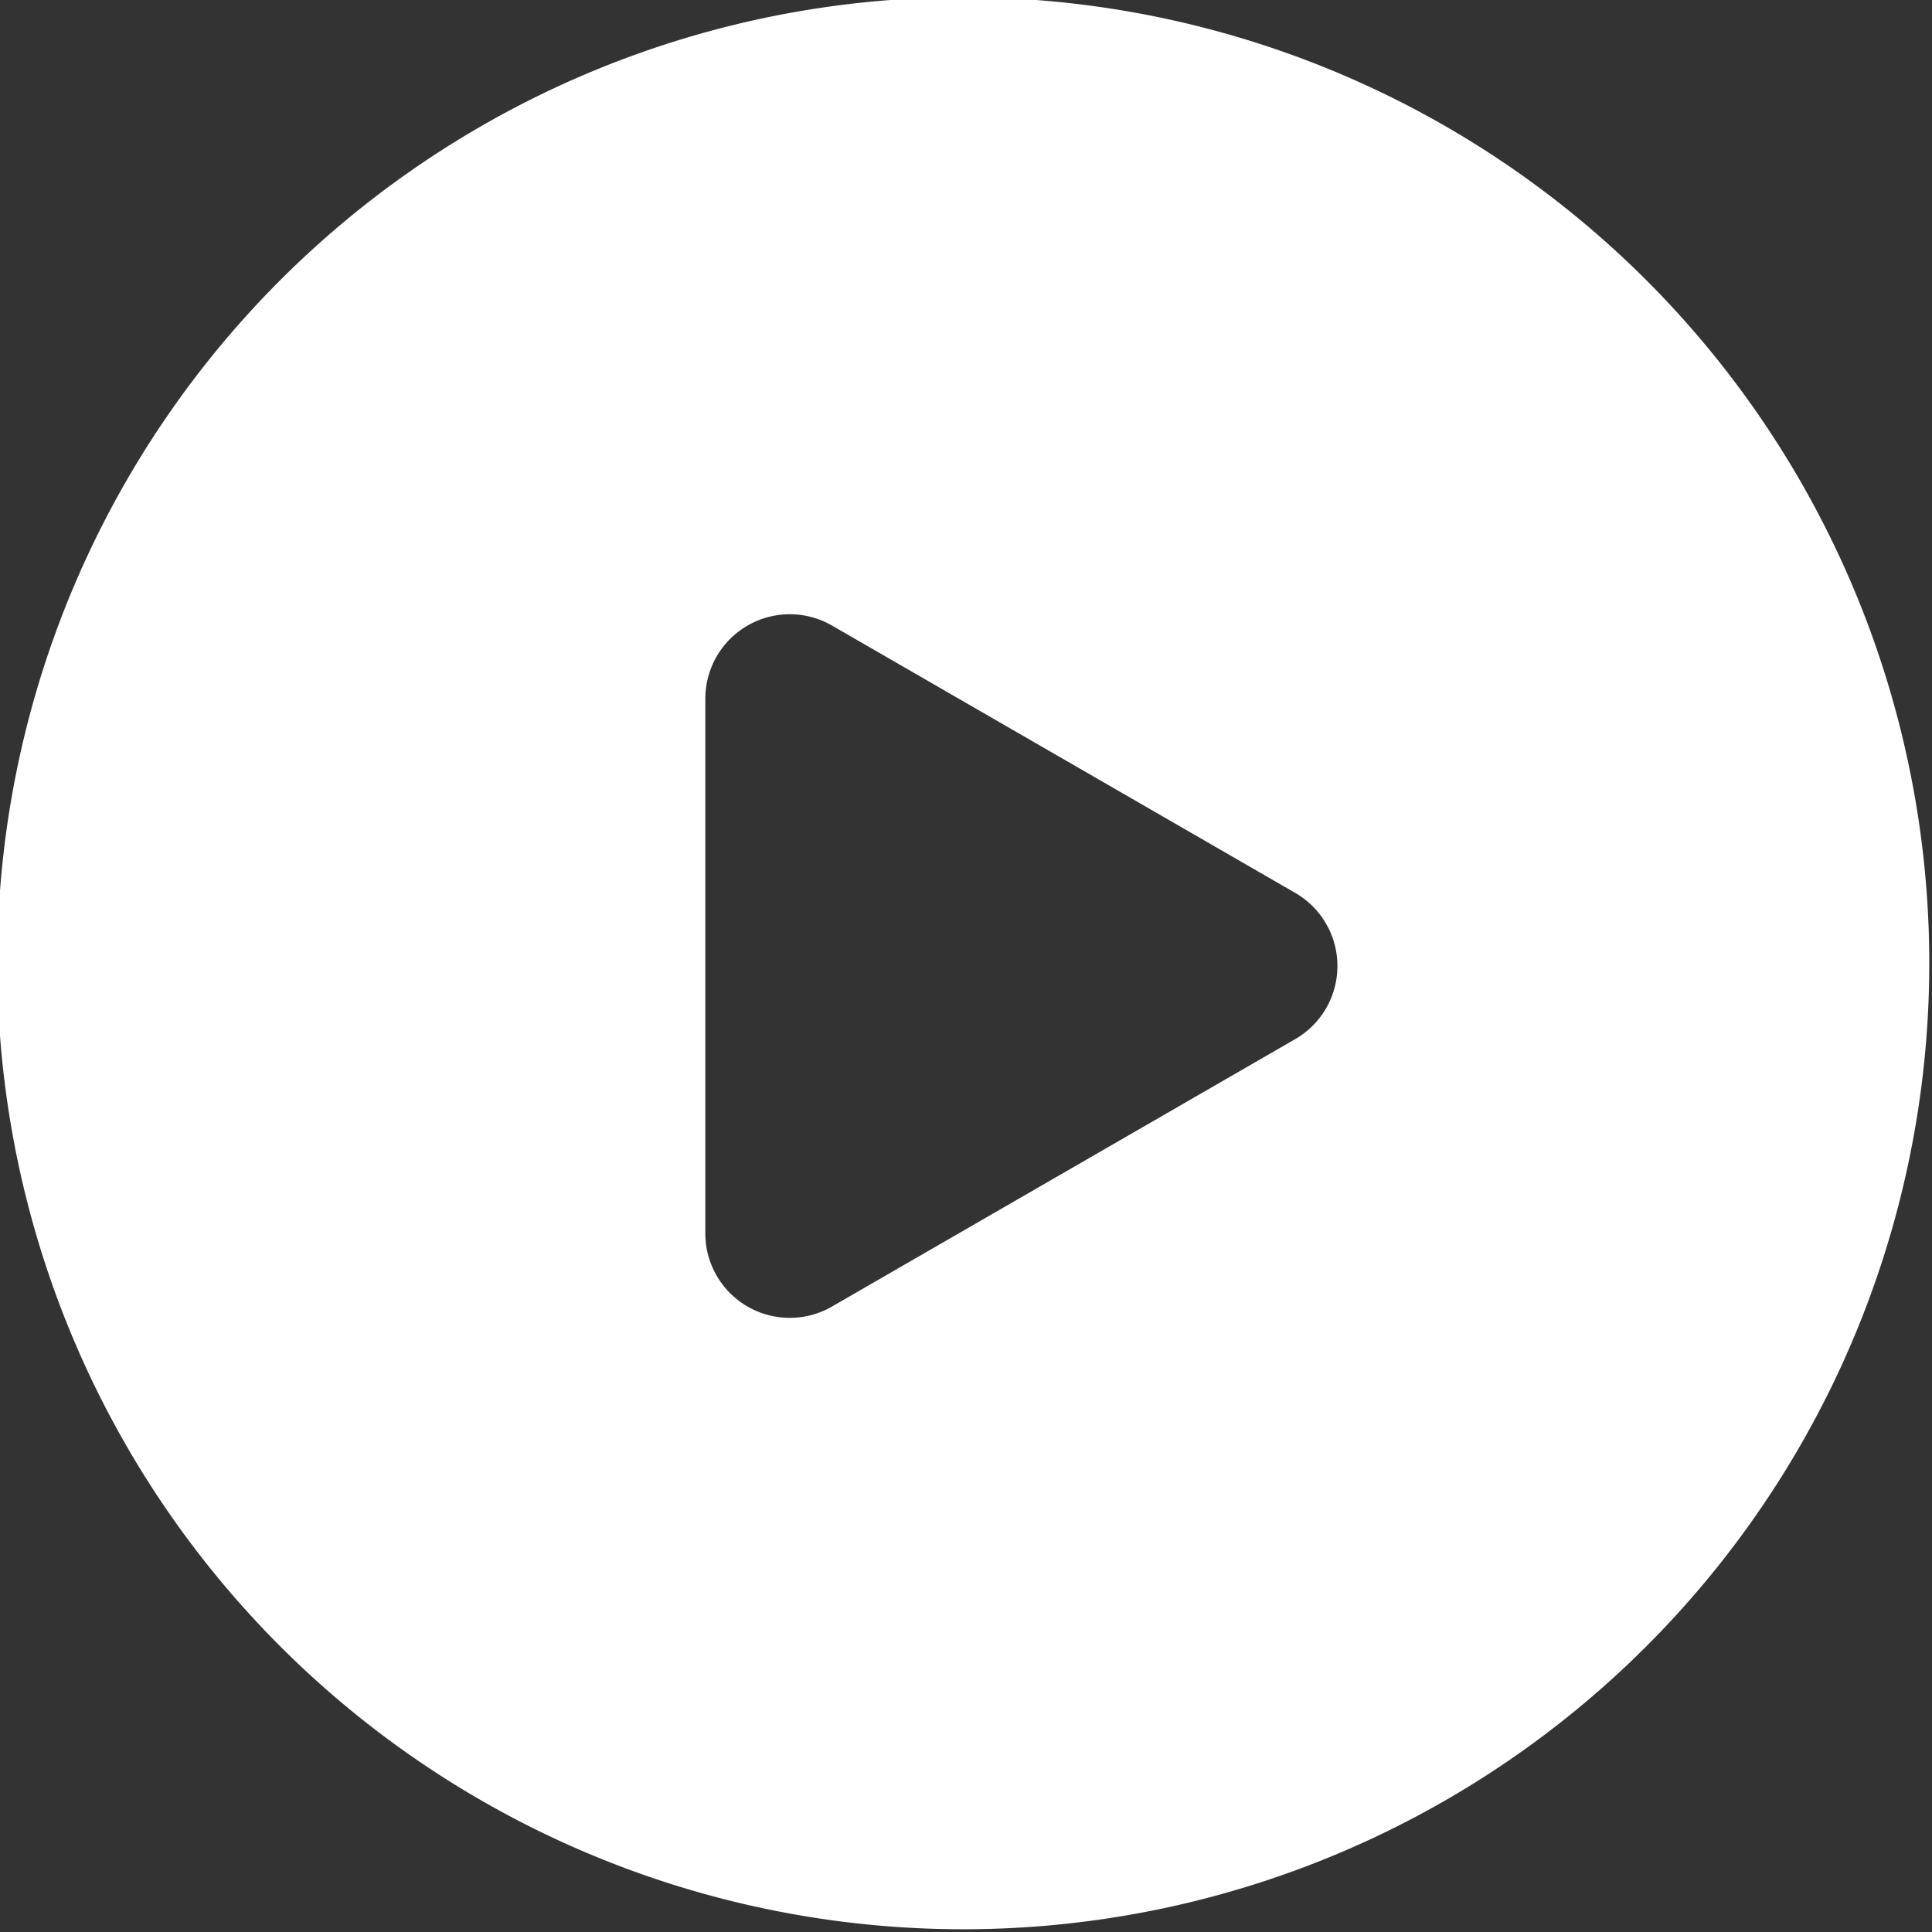 <svg id="icône_player_vidéo" data-name="icône player vidéo" xmlns="http://www.w3.org/2000/svg" xmlns:xlink="http://www.w3.org/1999/xlink" width="87.31" height="87.31" viewBox="0 0 87.31 87.31">
  <rect x="0" y="0" width="87.31" height="87.31" fill="#333333" stroke="none"/>
  <defs>
    <clipPath id="clip-path">
      <rect id="Rectangle_6349" data-name="Rectangle 6349" width="87.31" height="87.31" transform="translate(0 0)" fill="none"/>
    </clipPath>
  </defs>
  <g id="Groupe_5840" data-name="Groupe 5840" transform="translate(0 0)">
    <g id="Groupe_5839" data-name="Groupe 5839" clip-path="url(#clip-path)">
      <path id="Tracé_1118" data-name="Tracé 1118" d="M74.524,12.786A43.655,43.655,0,1,0,12.787,74.523,43.655,43.655,0,0,0,74.524,12.786M58.532,46.96,37.6,59.044a3.816,3.816,0,0,1-5.725-3.3V31.57a3.817,3.817,0,0,1,5.725-3.3L58.532,40.35a3.816,3.816,0,0,1,0,6.61" fill="#fff"/>
    </g>
  </g>
</svg>
